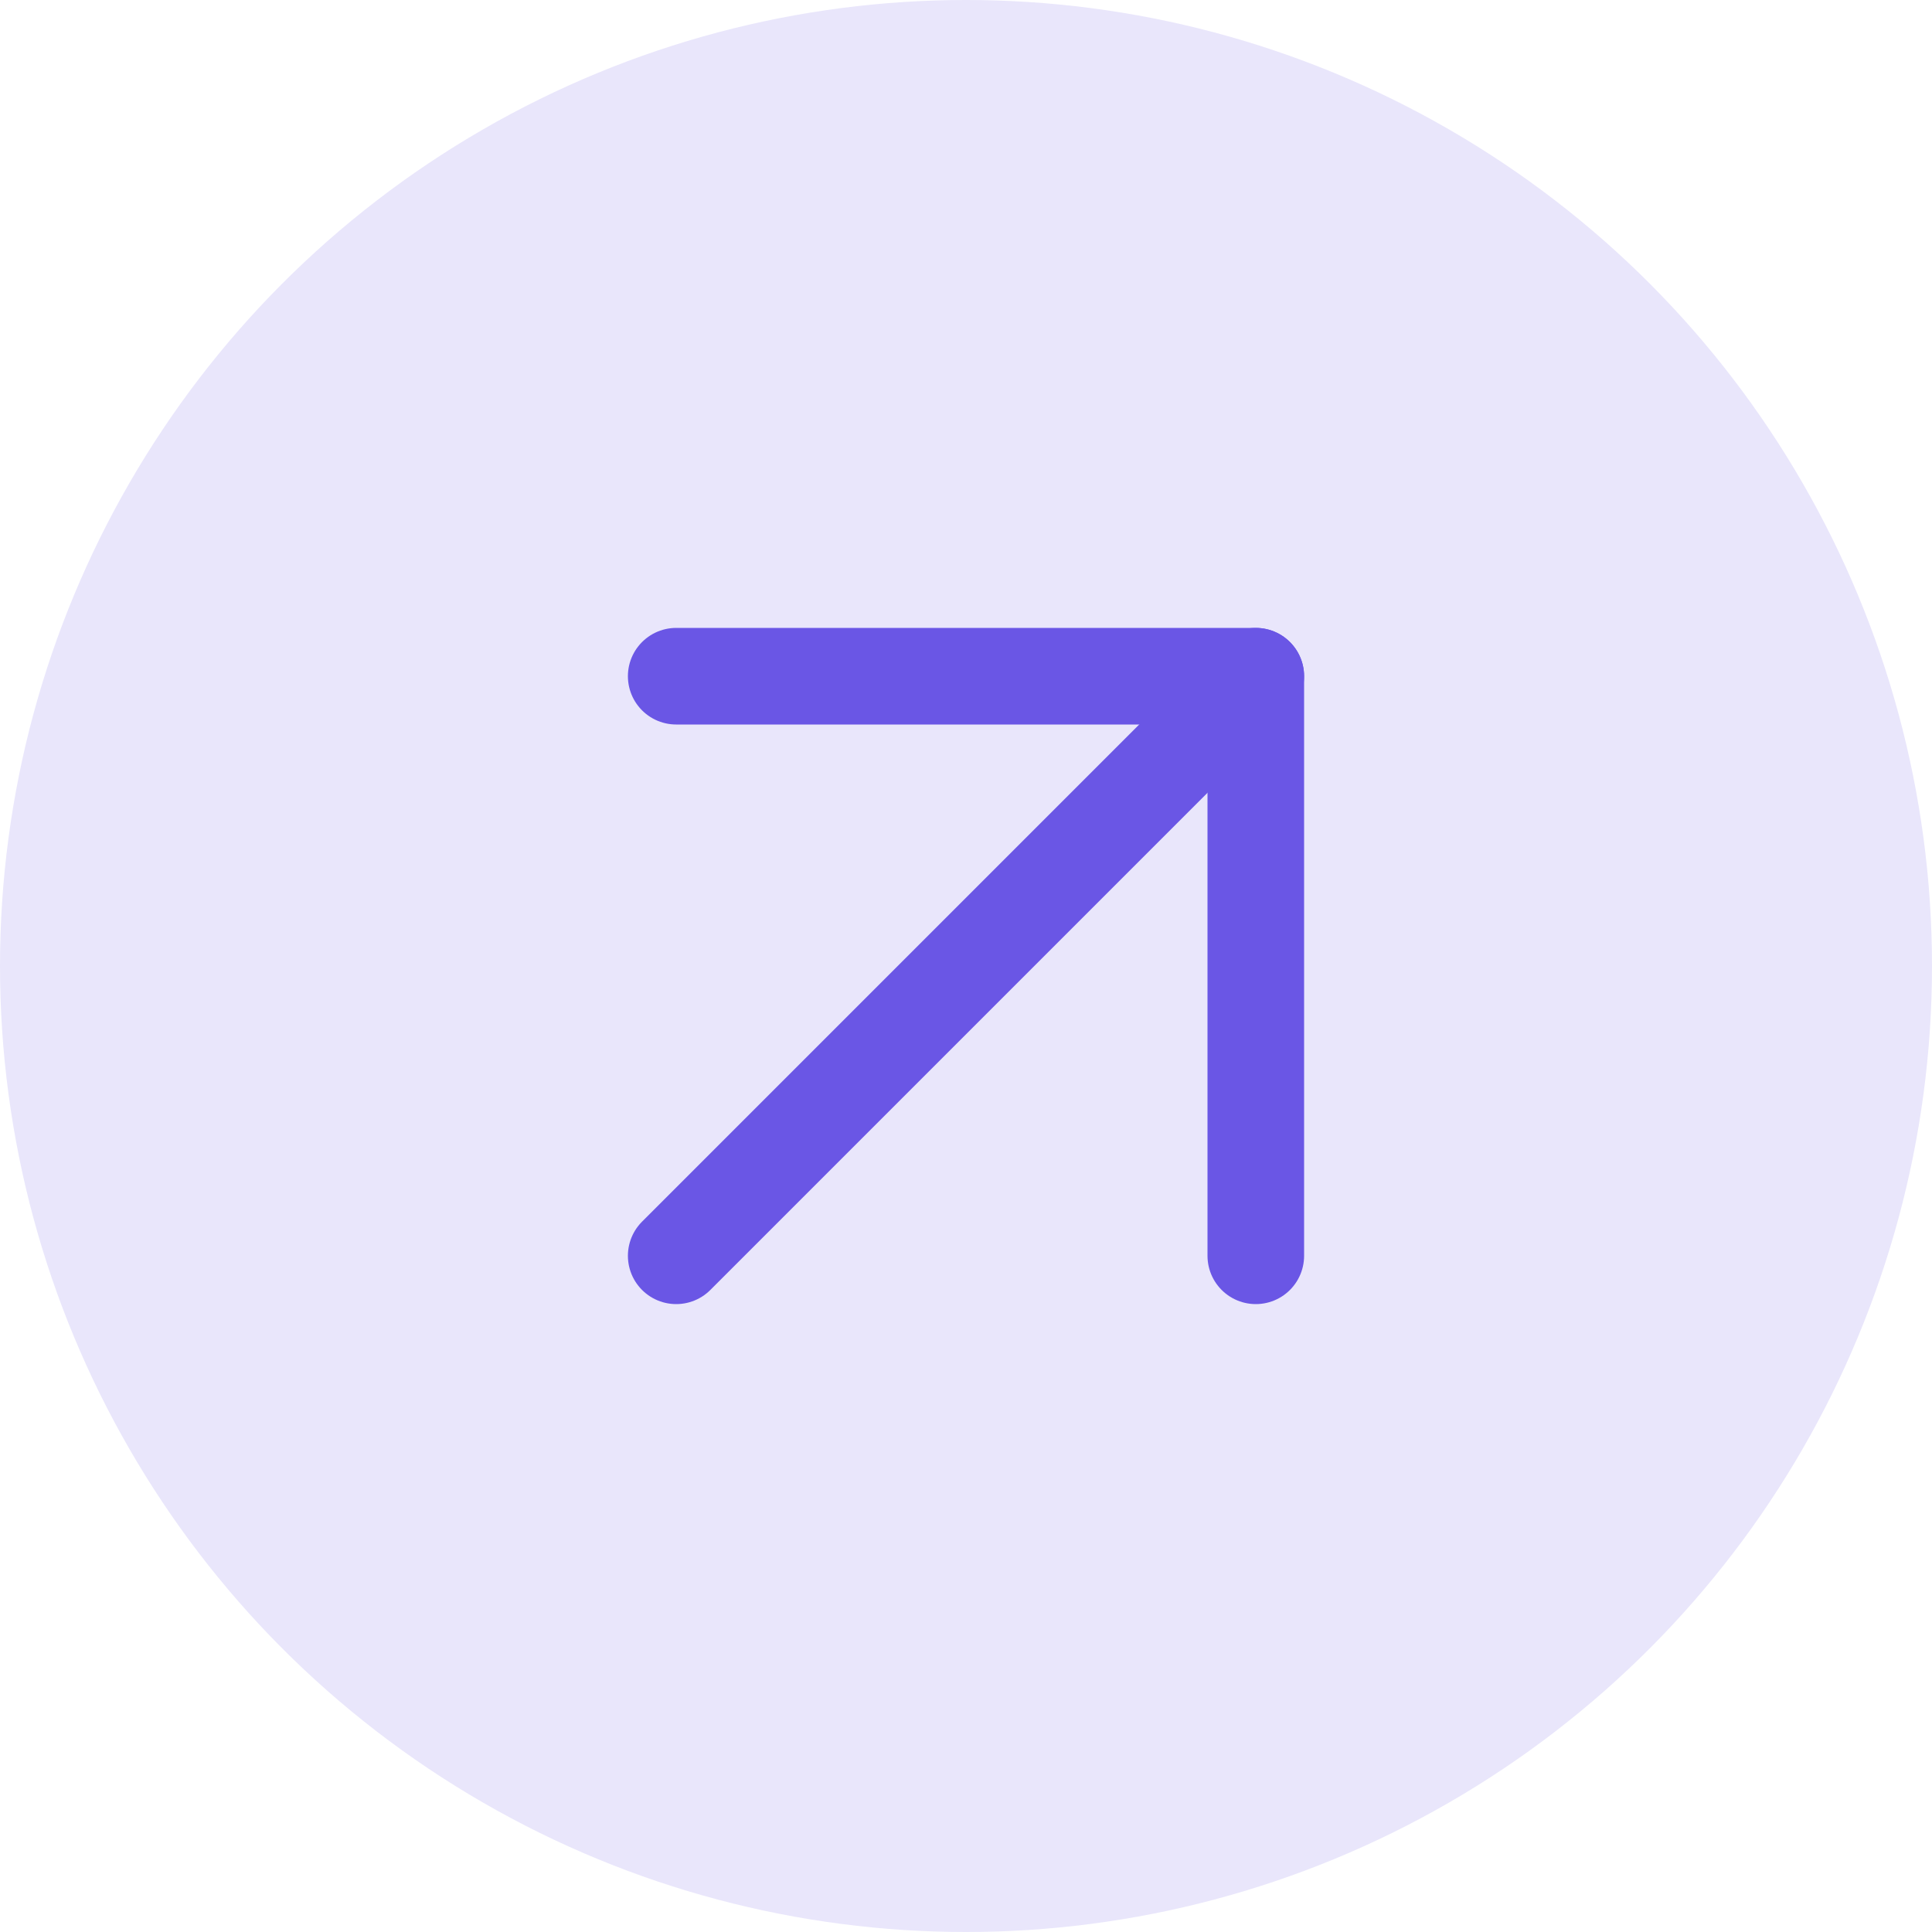 <svg width="40" height="40" viewBox="0 0 40 40" fill="none" xmlns="http://www.w3.org/2000/svg">
<circle cx="20" cy="20" r="20" fill="#E9E6FB"/>
<path d="M14 26L26 14" stroke="#6A56E5" stroke-width="2" stroke-linecap="round" stroke-linejoin="round"/>
<path d="M14 14H26V26" stroke="#6A56E5" stroke-width="2" stroke-linecap="round" stroke-linejoin="round"/>
</svg>
